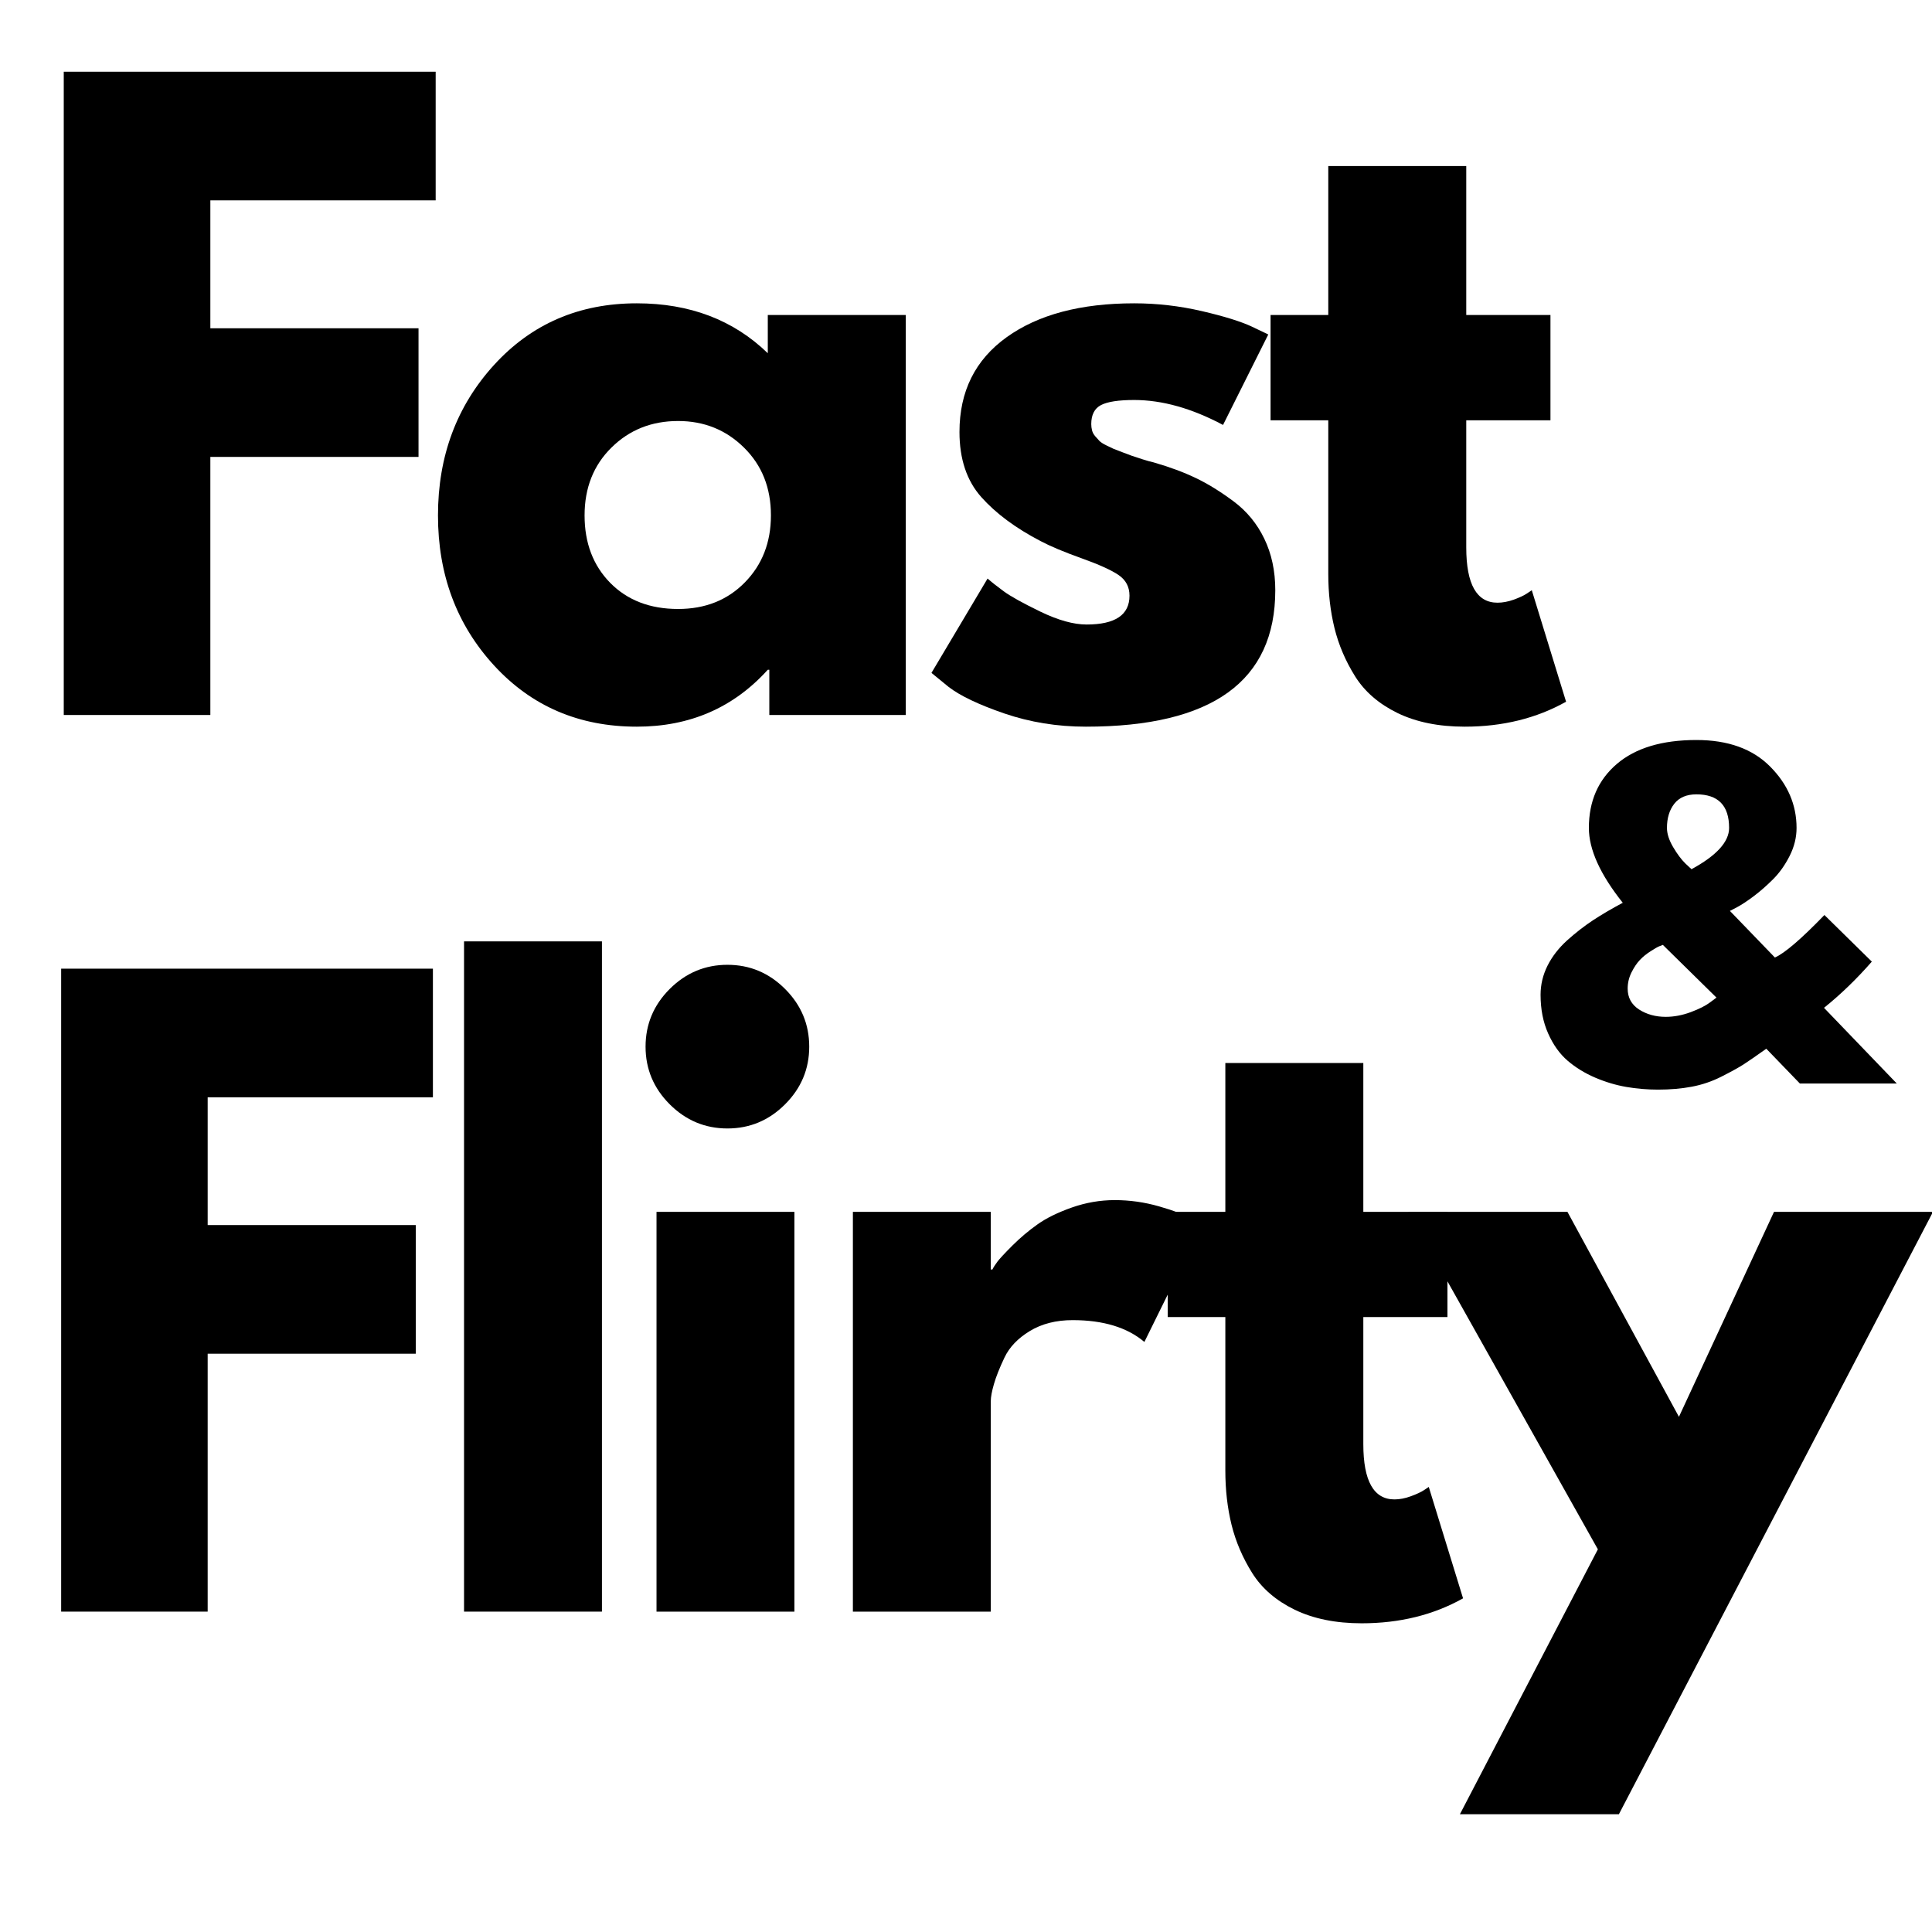 <svg xmlns="http://www.w3.org/2000/svg" xmlns:xlink="http://www.w3.org/1999/xlink" width="500" zoomAndPan="magnify" viewBox="0 0 375 375" height="500" preserveAspectRatio="xMidYMid meet" version="1.0"><defs><g/></defs><g fill="#000000" fill-opacity="1"><g transform="translate(3.297, 138.78)"><g><path d="M 81.266 -124.859 L 81.266 -99.891 L 37.531 -99.891 L 37.531 -75.062 L 77.938 -75.062 L 77.938 -50.094 L 37.531 -50.094 L 37.531 0 L 9.078 0 L 9.078 -124.859 Z M 81.266 -124.859 "/></g></g></g><g fill="#000000" fill-opacity="1"><g transform="translate(81.528, 138.78)"><g><path d="M 14.375 -9.609 C 7.113 -17.523 3.484 -27.234 3.484 -38.734 C 3.484 -50.242 7.113 -59.984 14.375 -67.953 C 21.645 -75.922 30.879 -79.906 42.078 -79.906 C 52.367 -79.906 60.844 -76.676 67.5 -70.219 L 67.5 -77.641 L 94.281 -77.641 L 94.281 0 L 67.797 0 L 67.797 -8.781 L 67.5 -8.781 C 60.844 -1.414 52.367 2.266 42.078 2.266 C 30.879 2.266 21.645 -1.691 14.375 -9.609 Z M 37.156 -51.906 C 33.676 -48.477 31.938 -44.086 31.938 -38.734 C 31.938 -33.391 33.598 -29.023 36.922 -25.641 C 40.254 -22.266 44.645 -20.578 50.094 -20.578 C 55.344 -20.578 59.656 -22.289 63.031 -25.719 C 66.414 -29.156 68.109 -33.5 68.109 -38.75 C 68.109 -44.094 66.363 -48.477 62.875 -51.906 C 59.395 -55.344 55.133 -57.062 50.094 -57.062 C 44.945 -57.062 40.633 -55.344 37.156 -51.906 Z M 37.156 -51.906 "/></g></g></g><g fill="#000000" fill-opacity="1"><g transform="translate(177.312, 138.78)"><g><path d="M 42.828 -79.906 C 47.266 -79.906 51.648 -79.398 55.984 -78.391 C 60.328 -77.379 63.562 -76.375 65.688 -75.375 L 68.859 -73.859 L 60.078 -56.297 C 54.023 -59.523 48.273 -61.141 42.828 -61.141 C 39.805 -61.141 37.66 -60.812 36.391 -60.156 C 35.129 -59.5 34.5 -58.266 34.5 -56.453 C 34.5 -56.047 34.551 -55.641 34.656 -55.234 C 34.758 -54.836 34.961 -54.461 35.266 -54.109 C 35.566 -53.754 35.844 -53.445 36.094 -53.188 C 36.344 -52.938 36.77 -52.66 37.375 -52.359 C 37.988 -52.055 38.469 -51.828 38.812 -51.672 C 39.164 -51.523 39.742 -51.301 40.547 -51 C 41.359 -50.695 41.969 -50.469 42.375 -50.312 C 42.781 -50.164 43.461 -49.941 44.422 -49.641 C 45.379 -49.336 46.109 -49.133 46.609 -49.031 C 49.742 -48.125 52.469 -47.113 54.781 -46 C 57.102 -44.895 59.551 -43.383 62.125 -41.469 C 64.695 -39.551 66.688 -37.129 68.094 -34.203 C 69.508 -31.273 70.219 -27.945 70.219 -24.219 C 70.219 -6.562 57.961 2.266 33.453 2.266 C 27.898 2.266 22.625 1.41 17.625 -0.297 C 12.633 -2.016 9.031 -3.734 6.812 -5.453 L 3.484 -8.172 L 14.375 -26.484 C 15.188 -25.773 16.242 -24.941 17.547 -23.984 C 18.859 -23.023 21.227 -21.711 24.656 -20.047 C 28.094 -18.391 31.07 -17.562 33.594 -17.562 C 39.145 -17.562 41.922 -19.426 41.922 -23.156 C 41.922 -24.875 41.211 -26.211 39.797 -27.172 C 38.391 -28.129 35.992 -29.211 32.609 -30.422 C 29.234 -31.629 26.586 -32.738 24.672 -33.75 C 19.828 -36.27 15.988 -39.117 13.156 -42.297 C 10.332 -45.473 8.922 -49.688 8.922 -54.938 C 8.922 -62.812 11.973 -68.941 18.078 -73.328 C 24.18 -77.711 32.43 -79.906 42.828 -79.906 Z M 42.828 -79.906 "/></g></g></g><g fill="#000000" fill-opacity="1"><g transform="translate(244.193, 138.78)"><g><path d="M 13.625 -77.641 L 13.625 -106.547 L 40.406 -106.547 L 40.406 -77.641 L 56.75 -77.641 L 56.75 -57.203 L 40.406 -57.203 L 40.406 -32.531 C 40.406 -25.375 42.426 -21.797 46.469 -21.797 C 47.469 -21.797 48.523 -21.992 49.641 -22.391 C 50.754 -22.797 51.613 -23.203 52.219 -23.609 L 53.125 -24.219 L 59.781 -2.578 C 54.031 0.648 47.473 2.266 40.109 2.266 C 35.055 2.266 30.711 1.383 27.078 -0.375 C 23.453 -2.145 20.707 -4.516 18.844 -7.484 C 16.977 -10.461 15.641 -13.594 14.828 -16.875 C 14.023 -20.156 13.625 -23.66 13.625 -27.391 L 13.625 -57.203 L 2.422 -57.203 L 2.422 -77.641 Z M 13.625 -77.641 "/></g></g></g><g fill="#000000" fill-opacity="1"><g transform="translate(296.727, 210.307)"><g><path d="M 2.297 -17.219 C 2.297 -19.176 2.742 -21.055 3.641 -22.859 C 4.547 -24.66 5.816 -26.301 7.453 -27.781 C 9.098 -29.258 10.766 -30.555 12.453 -31.672 C 14.148 -32.785 16.082 -33.922 18.25 -35.078 C 13.863 -40.586 11.672 -45.43 11.672 -49.609 C 11.672 -54.797 13.484 -58.938 17.109 -62.031 C 20.734 -65.125 25.879 -66.672 32.547 -66.672 C 38.68 -66.672 43.453 -64.953 46.859 -61.516 C 50.273 -58.078 51.984 -54.109 51.984 -49.609 C 51.984 -47.754 51.535 -45.941 50.641 -44.172 C 49.742 -42.398 48.672 -40.891 47.422 -39.641 C 46.18 -38.398 44.926 -37.301 43.656 -36.344 C 42.383 -35.395 41.301 -34.68 40.406 -34.203 L 39.047 -33.5 L 47.781 -24.453 C 49.688 -25.297 52.891 -28.047 57.391 -32.703 L 66.594 -23.656 C 63.633 -20.27 60.539 -17.281 57.312 -14.688 L 71.438 0 L 52.625 0 L 46.109 -6.75 C 44.098 -5.32 42.617 -4.301 41.672 -3.688 C 40.723 -3.082 39.305 -2.301 37.422 -1.344 C 35.547 -0.395 33.613 0.258 31.625 0.625 C 29.645 1 27.461 1.188 25.078 1.188 C 23.016 1.188 20.977 1.016 18.969 0.672 C 16.957 0.328 14.93 -0.273 12.891 -1.141 C 10.859 -2.016 9.07 -3.113 7.531 -4.438 C 6 -5.758 4.742 -7.52 3.766 -9.719 C 2.785 -11.914 2.297 -14.414 2.297 -17.219 Z M 32.547 -56.125 C 30.641 -56.125 29.207 -55.516 28.25 -54.297 C 27.301 -53.078 26.828 -51.516 26.828 -49.609 C 26.828 -48.492 27.223 -47.258 28.016 -45.906 C 28.805 -44.562 29.602 -43.492 30.406 -42.703 L 31.594 -41.594 C 36.457 -44.238 38.891 -46.91 38.891 -49.609 C 38.891 -53.953 36.773 -56.125 32.547 -56.125 Z M 36.438 -16.672 L 26.031 -26.906 C 25.875 -26.852 25.633 -26.758 25.312 -26.625 C 25 -26.5 24.445 -26.18 23.656 -25.672 C 22.863 -25.172 22.176 -24.613 21.594 -24 C 21.008 -23.395 20.461 -22.586 19.953 -21.578 C 19.453 -20.578 19.203 -19.523 19.203 -18.422 C 19.203 -16.672 19.941 -15.316 21.422 -14.359 C 22.91 -13.41 24.633 -12.938 26.594 -12.938 C 28.176 -12.938 29.785 -13.238 31.422 -13.844 C 33.066 -14.457 34.312 -15.082 35.156 -15.719 Z M 36.438 -16.672 "/></g></g></g><g fill="#000000" fill-opacity="1"><g transform="translate(2.793, 312.815)"><g><path d="M 81.234 -124.797 L 81.234 -99.828 L 37.516 -99.828 L 37.516 -75.031 L 77.906 -75.031 L 77.906 -50.062 L 37.516 -50.062 L 37.516 0 L 9.078 0 L 9.078 -124.797 Z M 81.234 -124.797 "/></g></g></g><g fill="#000000" fill-opacity="1"><g transform="translate(80.992, 312.815)"><g><path d="M 9.078 0 L 9.078 -130.094 L 35.844 -130.094 L 35.844 0 Z M 9.078 0 "/></g></g></g><g fill="#000000" fill-opacity="1"><g transform="translate(118.351, 312.815)"><g><path d="M 11.641 -120.859 C 14.773 -123.984 18.508 -125.547 22.844 -125.547 C 27.176 -125.547 30.906 -123.984 34.031 -120.859 C 37.156 -117.734 38.719 -114 38.719 -109.656 C 38.719 -105.32 37.156 -101.594 34.031 -98.469 C 30.906 -95.344 27.176 -93.781 22.844 -93.781 C 18.508 -93.781 14.773 -95.344 11.641 -98.469 C 8.516 -101.594 6.953 -105.32 6.953 -109.656 C 6.953 -114 8.516 -117.734 11.641 -120.859 Z M 9.078 -77.594 L 9.078 0 L 35.844 0 L 35.844 -77.594 Z M 9.078 -77.594 "/></g></g></g><g fill="#000000" fill-opacity="1"><g transform="translate(156.467, 312.815)"><g><path d="M 9.078 0 L 9.078 -77.594 L 35.844 -77.594 L 35.844 -66.406 L 36.156 -66.406 C 36.352 -66.812 36.676 -67.316 37.125 -67.922 C 37.582 -68.523 38.566 -69.582 40.078 -71.094 C 41.598 -72.602 43.211 -73.961 44.922 -75.172 C 46.641 -76.391 48.859 -77.477 51.578 -78.438 C 54.305 -79.395 57.082 -79.875 59.906 -79.875 C 62.82 -79.875 65.691 -79.469 68.516 -78.656 C 71.348 -77.852 73.414 -77.047 74.719 -76.234 L 76.844 -75.031 L 65.656 -52.344 C 62.32 -55.164 57.68 -56.578 51.734 -56.578 C 48.504 -56.578 45.727 -55.867 43.406 -54.453 C 41.094 -53.047 39.457 -51.332 38.5 -49.312 C 37.539 -47.289 36.859 -45.57 36.453 -44.156 C 36.047 -42.75 35.844 -41.645 35.844 -40.844 L 35.844 0 Z M 9.078 0 "/></g></g></g><g fill="#000000" fill-opacity="1"><g transform="translate(224.229, 312.815)"><g><path d="M 13.609 -77.594 L 13.609 -106.484 L 40.391 -106.484 L 40.391 -77.594 L 56.719 -77.594 L 56.719 -57.172 L 40.391 -57.172 L 40.391 -32.516 C 40.391 -25.359 42.406 -21.781 46.438 -21.781 C 47.445 -21.781 48.504 -21.984 49.609 -22.391 C 50.723 -22.797 51.582 -23.195 52.188 -23.594 L 53.094 -24.203 L 59.75 -2.578 C 54 0.648 47.441 2.266 40.078 2.266 C 35.035 2.266 30.695 1.383 27.062 -0.375 C 23.438 -2.145 20.691 -4.516 18.828 -7.484 C 16.961 -10.461 15.625 -13.586 14.812 -16.859 C 14.008 -20.141 13.609 -23.645 13.609 -27.375 L 13.609 -57.172 L 2.422 -57.172 L 2.422 -77.594 Z M 13.609 -77.594 "/></g></g></g><g fill="#000000" fill-opacity="1"><g transform="translate(276.412, 312.815)"><g><path d="M 67.922 -77.594 L 98.781 -77.594 L 37.812 39.328 L 6.953 39.328 L 33.734 -12.094 L -3.031 -77.594 L 27.828 -77.594 L 49.469 -37.812 Z M 67.922 -77.594 "/></g></g></g></svg>